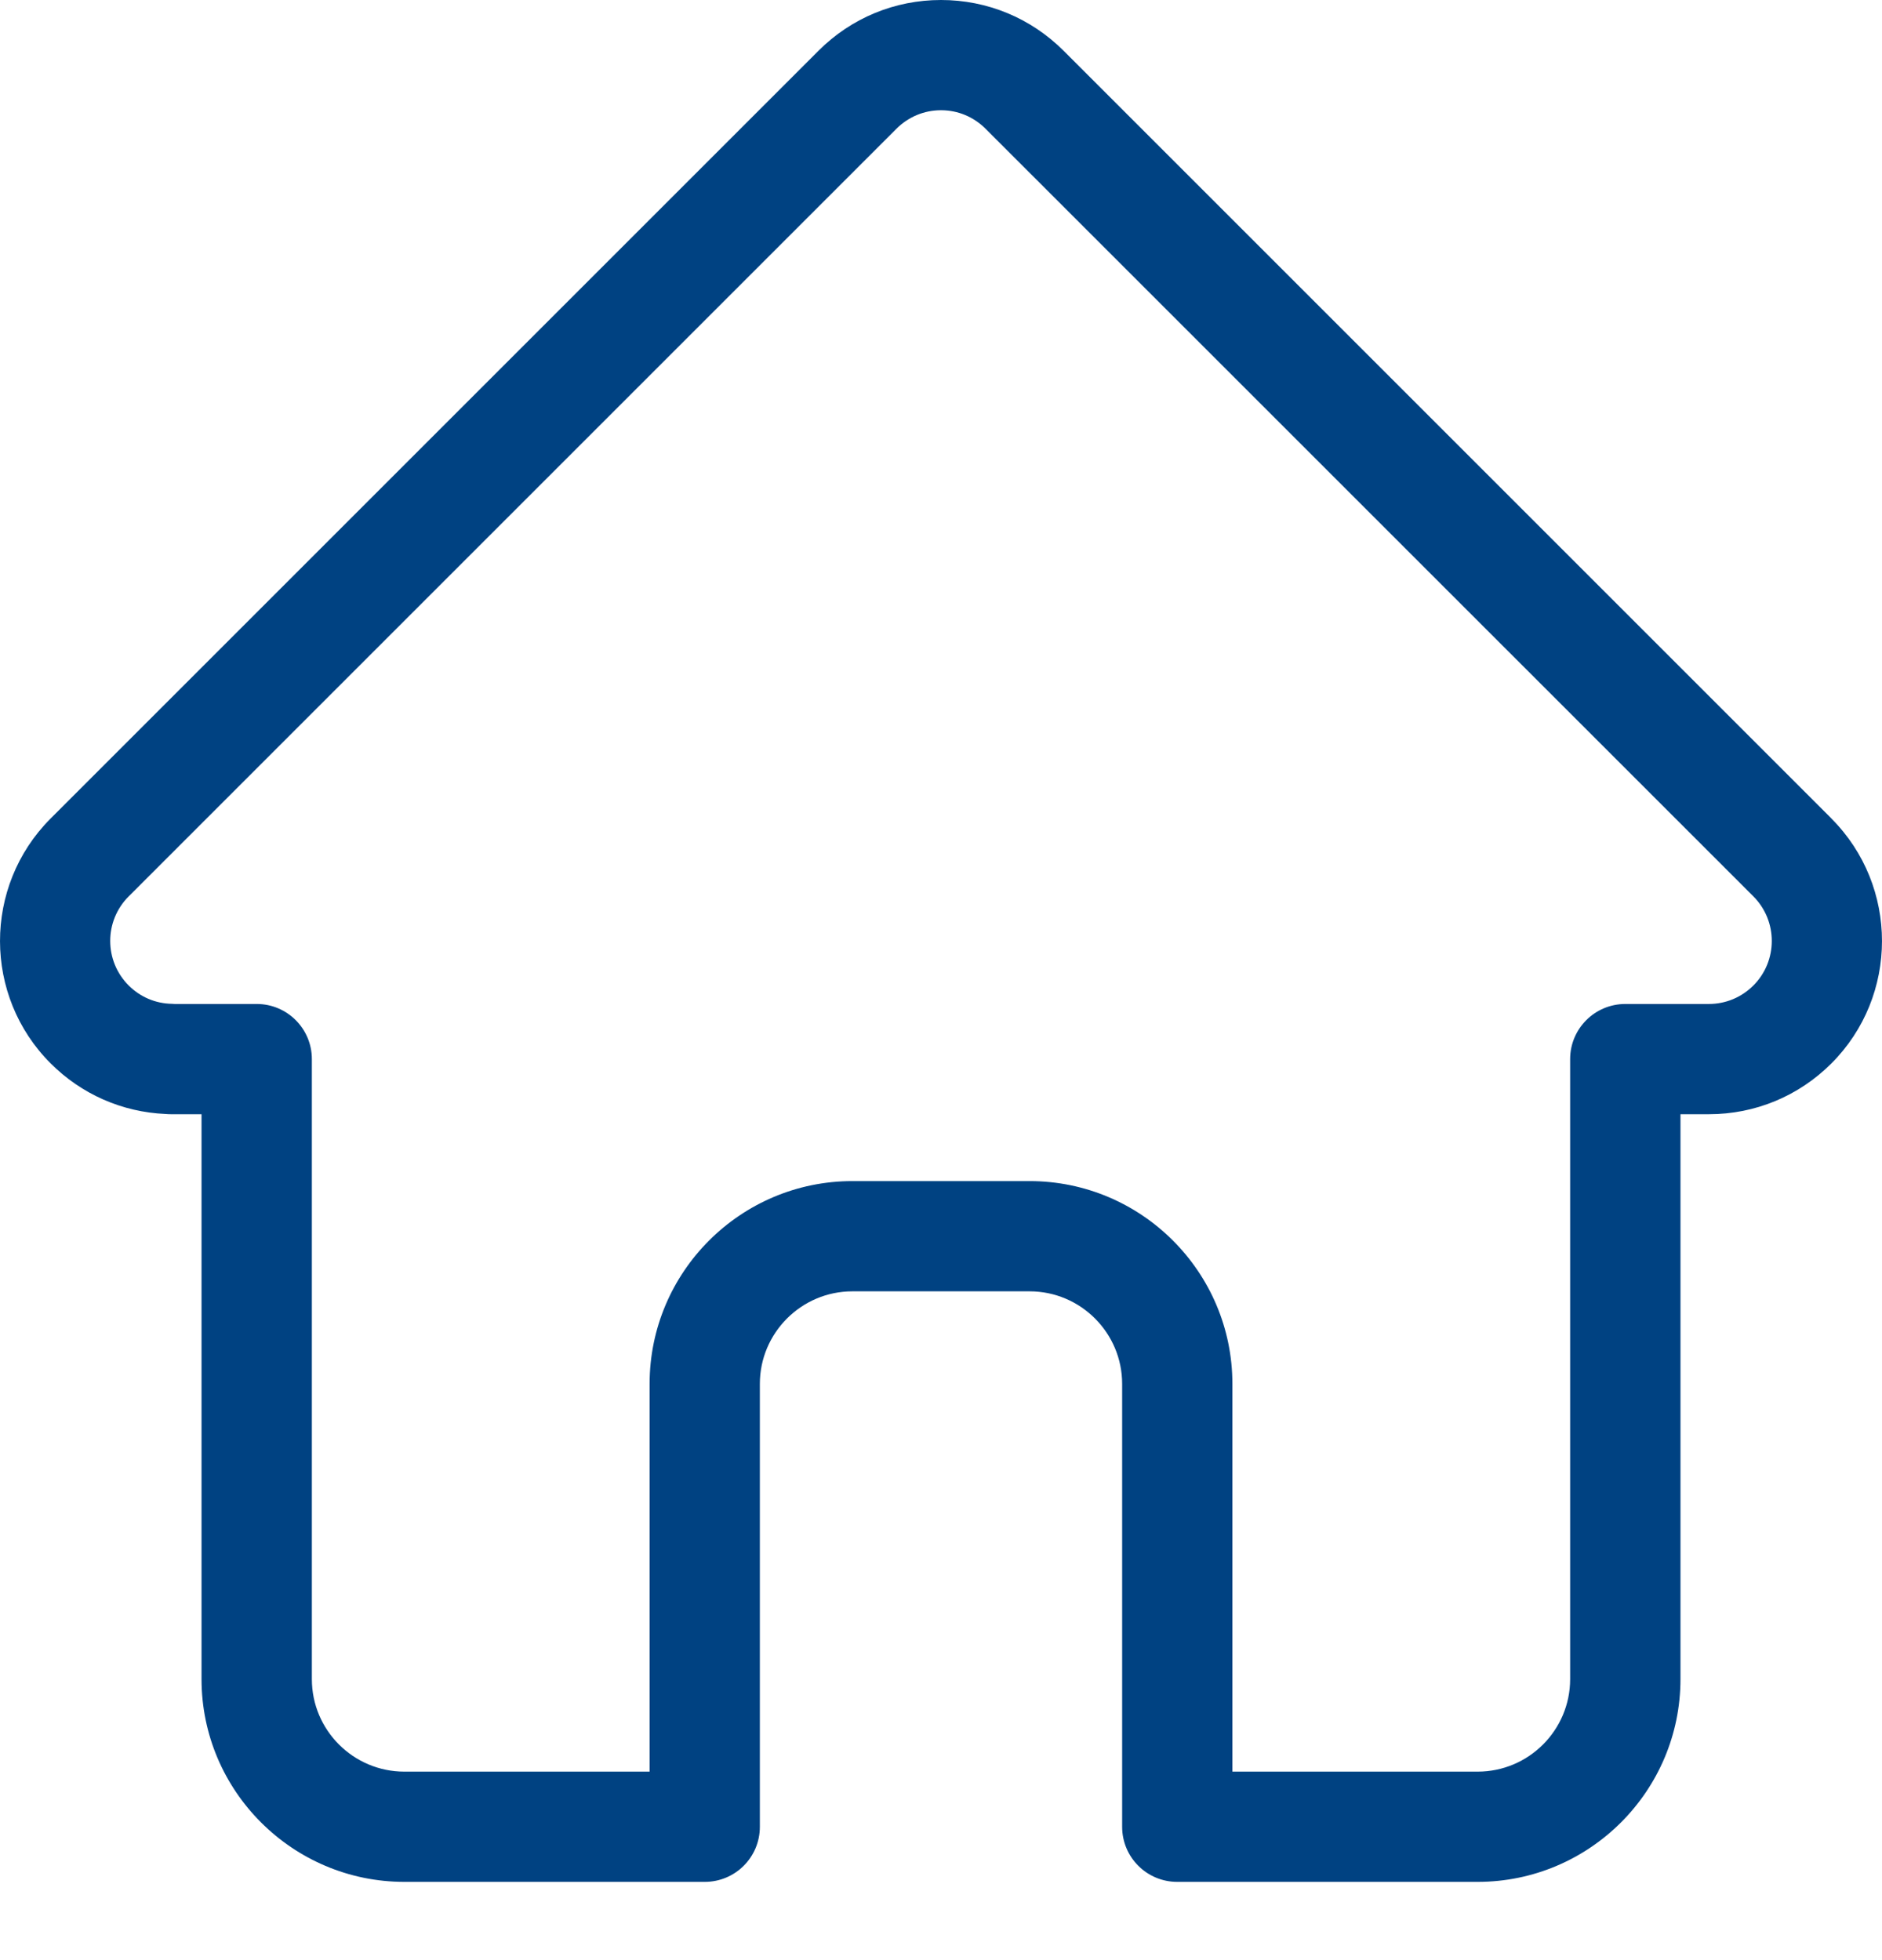 <svg width="24" height="25" viewBox="0 0 24 25" fill="none" xmlns="http://www.w3.org/2000/svg">
<path d="M23.355 10.44C23.355 10.439 23.354 10.439 23.354 10.438L13.563 0.647C13.145 0.23 12.59 0 12 0C11.41 0 10.855 0.23 10.438 0.647L0.652 10.433C0.648 10.436 0.645 10.44 0.642 10.443C-0.215 11.305 -0.214 12.704 0.646 13.563C1.039 13.956 1.557 14.184 2.112 14.208C2.135 14.21 2.157 14.211 2.18 14.211H2.57V21.416C2.57 22.842 3.731 24.002 5.157 24.002H8.987C9.376 24.002 9.69 23.688 9.69 23.299V17.65C9.69 17 10.22 16.47 10.87 16.47H13.13C13.78 16.47 14.31 17 14.31 17.65V23.299C14.31 23.688 14.624 24.002 15.013 24.002H18.843C20.27 24.002 21.43 22.842 21.43 21.416V14.211H21.792C22.382 14.211 22.936 13.981 23.354 13.564C24.215 12.703 24.215 11.302 23.355 10.44ZM22.36 12.569C22.208 12.721 22.006 12.805 21.792 12.805H20.727C20.338 12.805 20.023 13.12 20.023 13.508V21.416C20.023 22.067 19.494 22.596 18.843 22.596H15.716V17.65C15.716 16.224 14.556 15.064 13.13 15.064H10.87C9.444 15.064 8.284 16.224 8.284 17.65V22.596H5.157C4.506 22.596 3.977 22.067 3.977 21.416V13.508C3.977 13.12 3.662 12.805 3.274 12.805H2.227C2.216 12.804 2.205 12.803 2.194 12.803C1.984 12.8 1.788 12.716 1.641 12.569C1.327 12.256 1.327 11.746 1.641 11.433C1.641 11.433 1.641 11.433 1.641 11.433L1.642 11.432L11.432 1.642C11.584 1.49 11.786 1.406 12 1.406C12.215 1.406 12.416 1.49 12.568 1.642L22.357 11.43C22.358 11.431 22.36 11.433 22.361 11.434C22.673 11.748 22.672 12.257 22.36 12.569Z" fill="#004282"/>
</svg>
